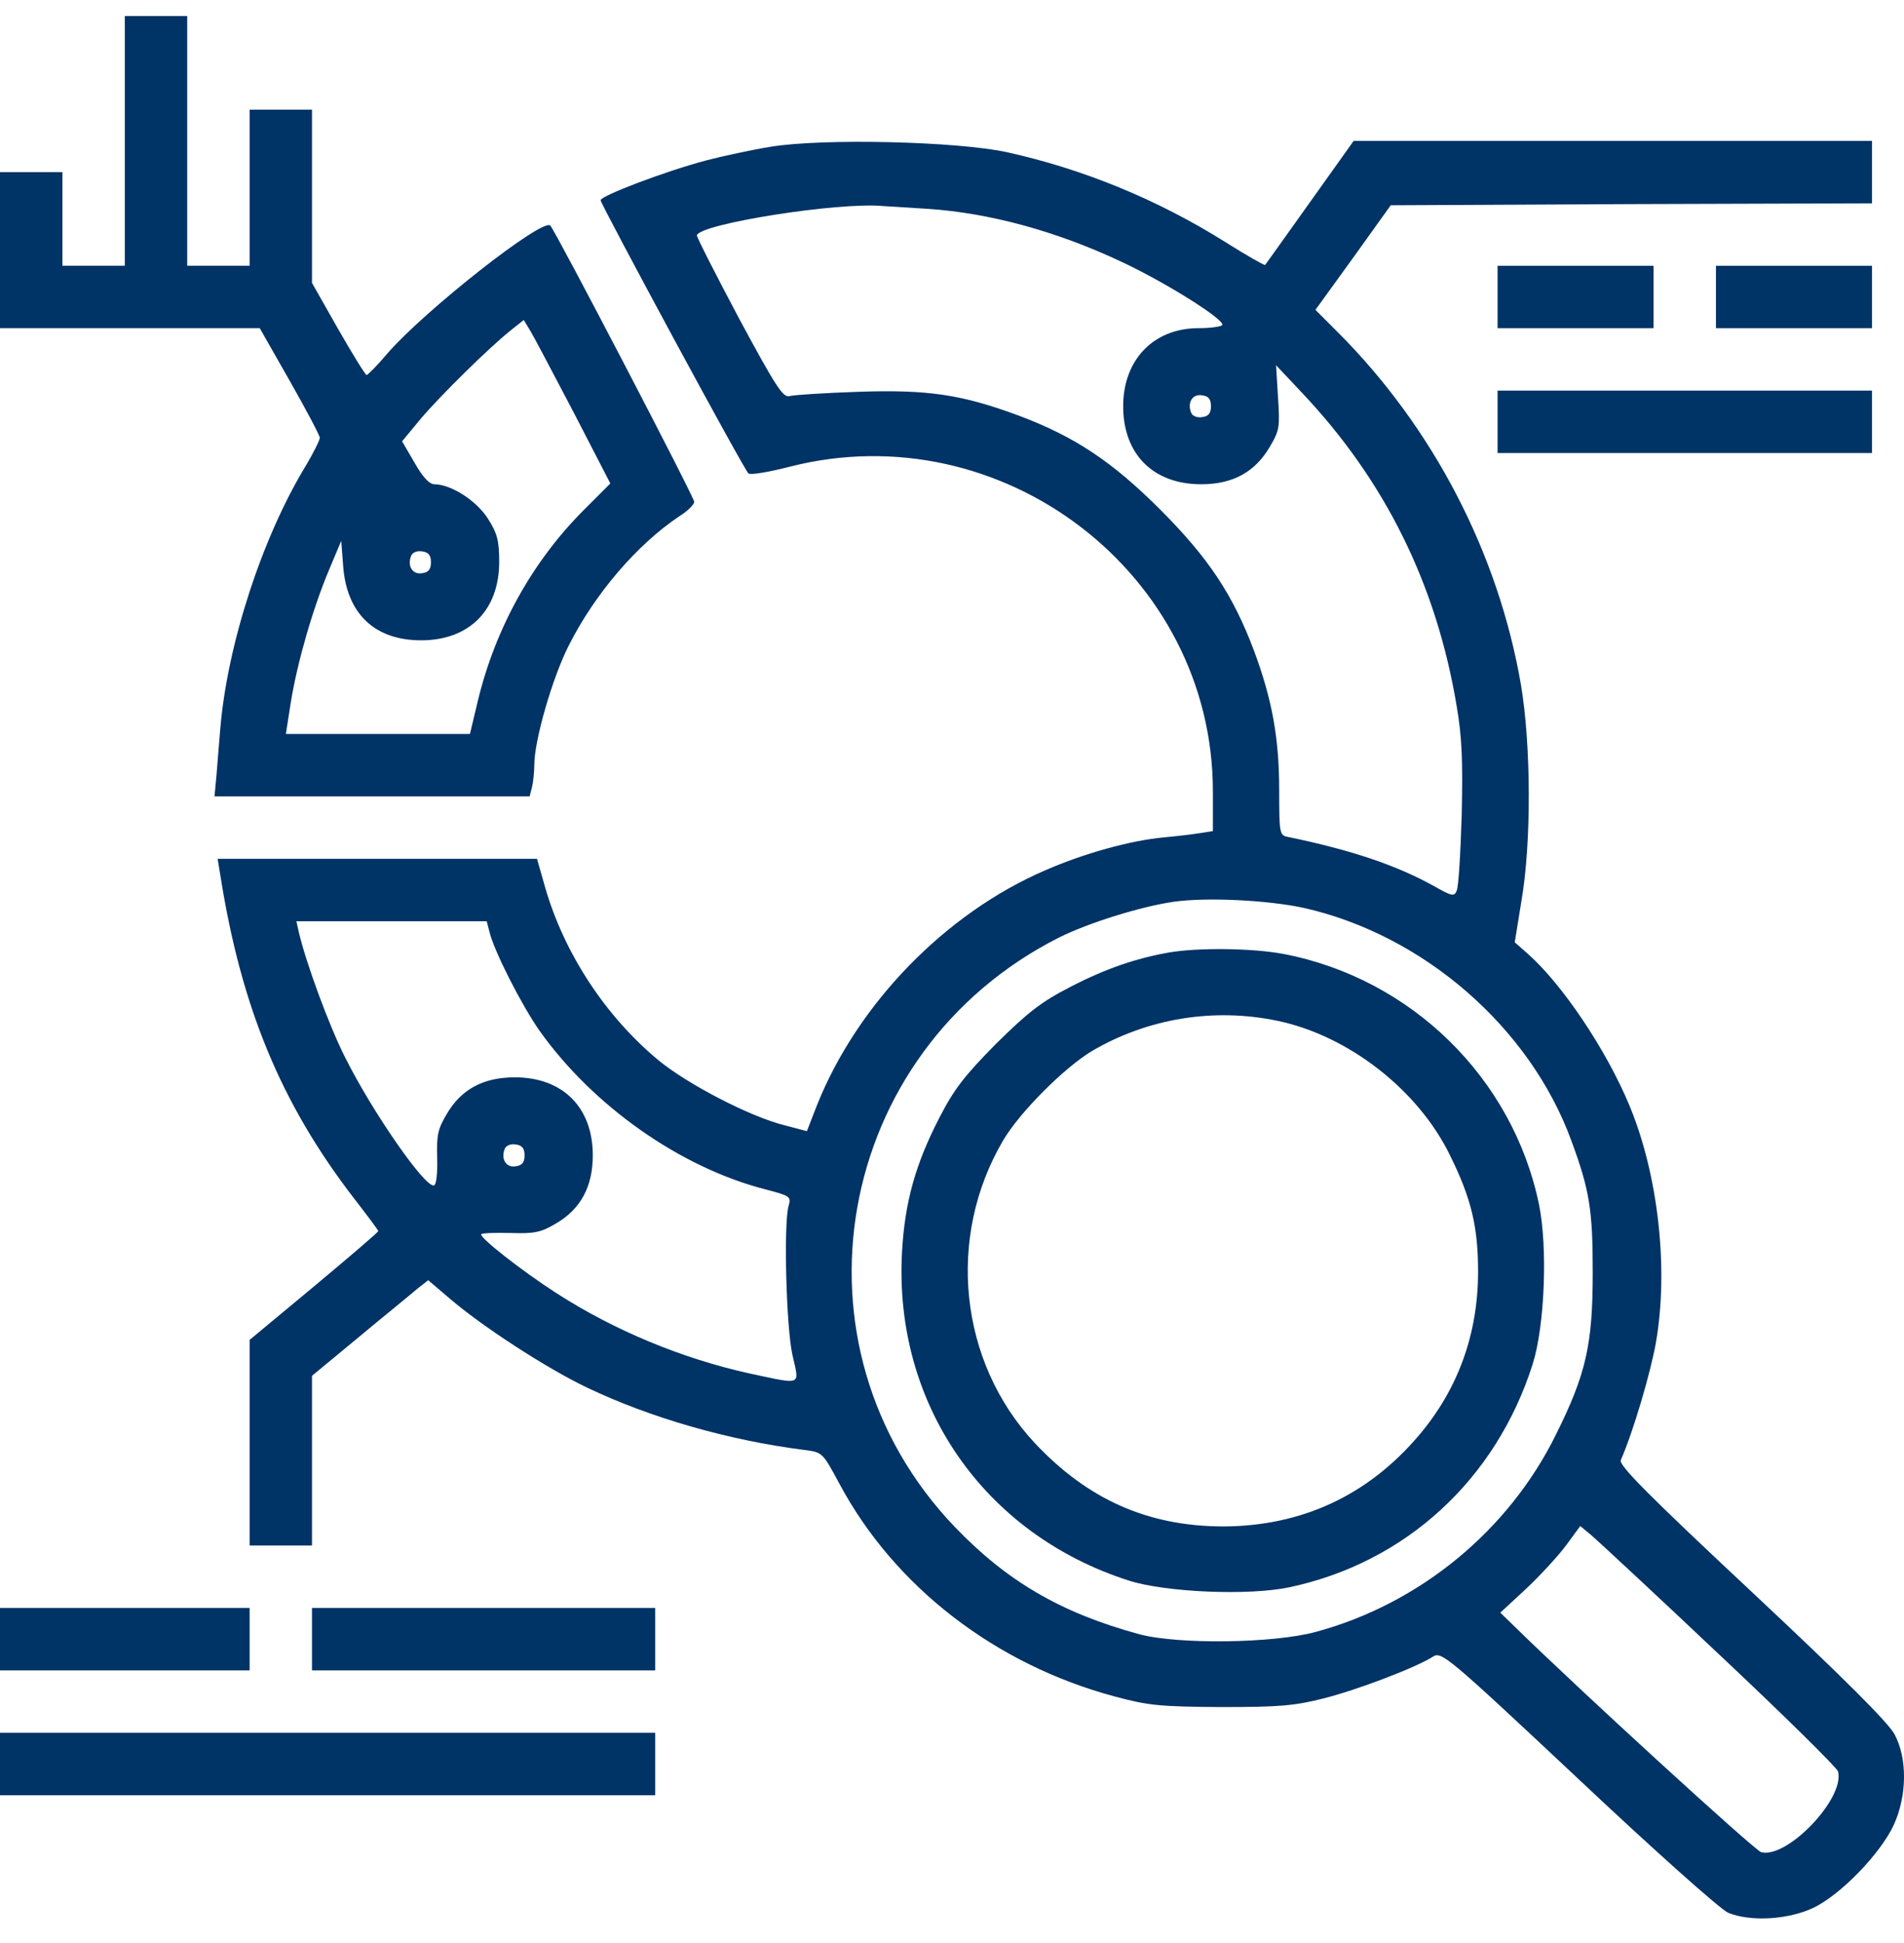<svg width="50" height="51" viewBox="0 0 50 51" fill="none" xmlns="http://www.w3.org/2000/svg">
<path d="M3.277 3.698V6.975H2.458H1.639V5.747V4.518H0.819H0V6.566V8.614H3.41H6.821L7.609 9.997C8.04 10.755 8.398 11.431 8.398 11.492C8.398 11.553 8.234 11.881 8.04 12.209C6.882 14.104 5.971 16.92 5.786 19.112C5.756 19.501 5.704 20.074 5.684 20.361L5.633 20.904H9.77H13.908L13.969 20.668C14 20.545 14.031 20.279 14.031 20.074C14.031 19.439 14.502 17.801 14.932 16.951C15.618 15.588 16.724 14.298 17.84 13.55C18.056 13.417 18.23 13.243 18.23 13.171C18.23 13.049 14.594 6.074 14.451 5.921C14.246 5.716 11.173 8.133 10.18 9.27C9.914 9.587 9.658 9.843 9.627 9.843C9.596 9.843 9.258 9.3 8.879 8.635L8.193 7.426V5.153V2.879H7.374H6.555V4.927V6.975H5.735H4.916V3.698V0.421H4.097H3.277V3.698ZM15.065 10.826L16.028 12.69L15.331 13.387C13.979 14.739 13.017 16.48 12.556 18.364L12.341 19.265H9.924H7.507L7.64 18.415C7.814 17.36 8.214 15.978 8.634 14.974L8.961 14.196L9.012 14.861C9.105 16.111 9.842 16.807 11.061 16.807C12.32 16.807 13.109 16.019 13.109 14.749C13.109 14.185 13.058 14.001 12.812 13.612C12.515 13.141 11.839 12.711 11.409 12.711C11.276 12.711 11.102 12.526 10.887 12.147L10.559 11.584L11.05 10.99C11.583 10.365 12.832 9.136 13.406 8.676L13.754 8.399L13.928 8.686C14.021 8.839 14.533 9.812 15.065 10.826ZM11.317 14.759C11.317 14.943 11.255 15.025 11.081 15.046C10.835 15.087 10.692 14.861 10.794 14.595C10.825 14.503 10.948 14.452 11.081 14.472C11.255 14.493 11.317 14.575 11.317 14.759Z" fill="#003366"/>
<path d="M20.237 3.852C19.735 3.934 18.977 4.098 18.547 4.21C17.462 4.497 15.772 5.142 15.772 5.255C15.772 5.357 19.52 12.301 19.653 12.424C19.694 12.475 20.186 12.393 20.739 12.25C26.32 10.826 31.851 15.066 31.851 20.771V21.815L31.523 21.866C31.339 21.897 30.909 21.948 30.571 21.979C29.68 22.061 28.471 22.399 27.457 22.84C24.835 23.966 22.521 26.342 21.456 29.005L21.189 29.691L20.606 29.537C19.694 29.312 18.045 28.452 17.288 27.827C15.905 26.68 14.819 25.031 14.318 23.3L14.102 22.543H9.914H5.715L5.786 22.973C6.329 26.424 7.374 28.954 9.279 31.432C9.637 31.893 9.934 32.292 9.934 32.313C9.934 32.343 9.176 32.989 8.244 33.767L6.555 35.17V37.874V40.567H7.374H8.193V38.335V36.112L9.432 35.088C10.108 34.525 10.805 33.962 10.958 33.828L11.245 33.603L11.798 34.074C12.638 34.801 14.358 35.918 15.413 36.42C17.062 37.208 19.11 37.802 21.118 38.058C21.599 38.12 21.599 38.12 22.04 38.939C23.484 41.643 26.136 43.691 29.28 44.531C30.151 44.766 30.468 44.797 32.056 44.807C33.571 44.807 33.981 44.777 34.749 44.582C35.65 44.357 37.197 43.763 37.627 43.486C37.852 43.343 37.975 43.435 41.447 46.692C43.413 48.545 45.185 50.123 45.38 50.205C45.974 50.45 46.967 50.389 47.633 50.071C48.36 49.713 49.384 48.648 49.732 47.9C50.081 47.132 50.091 46.159 49.753 45.524C49.589 45.217 48.421 44.049 46.004 41.786C43.311 39.267 42.502 38.458 42.563 38.325C42.891 37.577 43.342 36.041 43.485 35.242C43.823 33.306 43.547 30.838 42.789 29.015C42.184 27.561 41.027 25.83 40.105 25.021L39.778 24.734L39.952 23.659C40.218 22.133 40.208 19.562 39.941 17.975C39.347 14.523 37.637 11.226 35.128 8.717L34.544 8.133L35.538 6.76L36.521 5.388L42.84 5.357L49.159 5.337V4.518V3.698H42.358H35.548L34.401 5.306C33.766 6.197 33.233 6.945 33.223 6.955C33.213 6.976 32.742 6.709 32.189 6.361C30.396 5.234 28.44 4.436 26.443 3.995C25.122 3.709 21.609 3.627 20.237 3.852ZM24.334 5.48C25.962 5.583 27.744 6.064 29.475 6.883C30.632 7.426 32.178 8.399 32.097 8.532C32.066 8.573 31.789 8.614 31.472 8.614C30.294 8.614 29.495 9.444 29.495 10.662C29.495 11.922 30.284 12.711 31.544 12.711C32.373 12.711 32.957 12.393 33.346 11.727C33.602 11.297 33.612 11.205 33.561 10.427L33.51 9.587L34.186 10.304C36.367 12.608 37.719 15.332 38.252 18.528C38.395 19.357 38.416 19.982 38.385 21.395C38.354 22.389 38.303 23.29 38.252 23.382C38.19 23.536 38.129 23.526 37.658 23.259C36.664 22.706 35.466 22.307 33.827 21.969C33.602 21.928 33.592 21.887 33.592 20.74C33.592 19.378 33.407 18.364 32.936 17.094C32.383 15.619 31.738 14.646 30.468 13.376C29.209 12.117 28.225 11.461 26.751 10.908C25.255 10.355 24.375 10.222 22.541 10.284C21.661 10.314 20.852 10.365 20.739 10.396C20.565 10.447 20.391 10.181 19.407 8.358C18.793 7.201 18.291 6.218 18.301 6.177C18.363 5.88 22.009 5.296 23.197 5.409C23.371 5.419 23.873 5.45 24.334 5.48ZM31.8 10.662C31.8 10.847 31.738 10.929 31.564 10.949C31.431 10.97 31.308 10.918 31.277 10.826C31.175 10.56 31.318 10.335 31.564 10.376C31.738 10.396 31.8 10.478 31.8 10.662ZM34.247 23.833C37.381 24.54 40.177 26.967 41.263 29.937C41.744 31.237 41.826 31.76 41.826 33.398C41.826 35.293 41.652 36.061 40.863 37.649C39.624 40.168 37.289 42.093 34.565 42.831C33.459 43.138 30.919 43.169 29.905 42.892C27.846 42.329 26.433 41.499 25.061 40.066C20.524 35.313 21.896 27.602 27.805 24.611C28.584 24.222 29.966 23.792 30.827 23.669C31.697 23.546 33.315 23.628 34.247 23.833ZM12.853 24.458C12.976 24.97 13.693 26.373 14.164 27.049C15.567 29.025 17.861 30.643 20.094 31.217C20.749 31.391 20.78 31.401 20.708 31.657C20.575 32.128 20.647 34.853 20.811 35.57C20.995 36.389 21.087 36.348 19.684 36.051C17.922 35.662 16.13 34.924 14.594 33.931C13.703 33.357 12.566 32.466 12.638 32.395C12.669 32.364 13.027 32.354 13.427 32.364C14.041 32.385 14.215 32.343 14.594 32.118C15.249 31.739 15.567 31.145 15.567 30.326C15.567 29.066 14.778 28.278 13.519 28.278C12.689 28.278 12.105 28.595 11.726 29.251C11.501 29.63 11.46 29.804 11.481 30.398C11.491 30.787 11.46 31.094 11.399 31.114C11.173 31.197 9.781 29.189 9.074 27.776C8.644 26.936 8.029 25.256 7.845 24.458L7.783 24.181H10.282H12.781L12.853 24.458ZM13.775 30.326C13.775 30.51 13.713 30.592 13.539 30.613C13.293 30.654 13.15 30.428 13.252 30.162C13.283 30.07 13.406 30.019 13.539 30.039C13.713 30.06 13.775 30.142 13.775 30.326ZM45.144 43.425C46.834 45.012 48.237 46.395 48.268 46.497C48.452 47.204 46.936 48.791 46.25 48.617C46.086 48.576 41.437 44.326 39.747 42.667L39.399 42.329L40.085 41.694C40.454 41.346 40.925 40.834 41.13 40.557L41.498 40.055L41.795 40.301C41.949 40.434 43.465 41.837 45.144 43.425Z" fill="#003366"/>
<path d="M30.704 25C29.833 25.154 29.045 25.42 28.113 25.902C27.355 26.291 27.007 26.557 26.157 27.397C25.317 28.247 25.05 28.595 24.661 29.353C24.037 30.562 23.76 31.565 23.688 32.856C23.463 36.84 25.829 40.27 29.649 41.489C30.612 41.796 32.793 41.889 33.858 41.663C36.91 41.018 39.286 38.837 40.249 35.805C40.566 34.801 40.648 32.743 40.413 31.606C39.726 28.298 37.064 25.687 33.715 25.041C32.906 24.888 31.492 24.867 30.704 25ZM33.541 26.793C35.415 27.182 37.248 28.616 38.078 30.326C38.641 31.463 38.815 32.21 38.815 33.378C38.815 35.006 38.293 36.461 37.258 37.679C35.927 39.246 34.196 40.055 32.138 40.066C30.161 40.066 28.573 39.369 27.171 37.874C25.184 35.744 24.846 32.477 26.341 29.937C26.771 29.2 27.959 28.012 28.686 27.581C30.14 26.731 31.871 26.445 33.541 26.793Z" fill="#003366"/>
<path d="M39.327 7.795V8.614H41.375H43.424V7.795V6.976H41.375H39.327V7.795Z" fill="#003366"/>
<path d="M45.062 7.795V8.614H47.111H49.159V7.795V6.976H47.111H45.062V7.795Z" fill="#003366"/>
<path d="M39.327 11.072V11.891H44.243H49.159V11.072V10.253H44.243H39.327V11.072Z" fill="#003366"/>
<path d="M0 43.025V43.845H3.277H6.555V43.025V42.206H3.277H0V43.025Z" fill="#003366"/>
<path d="M8.193 43.025V43.845H12.699H17.206V43.025V42.206H12.699H8.193V43.025Z" fill="#003366"/>
<path d="M0 46.303V47.122H8.603H17.206V46.303V45.483H8.603H0V46.303Z" fill="#003366"/>
</svg>
